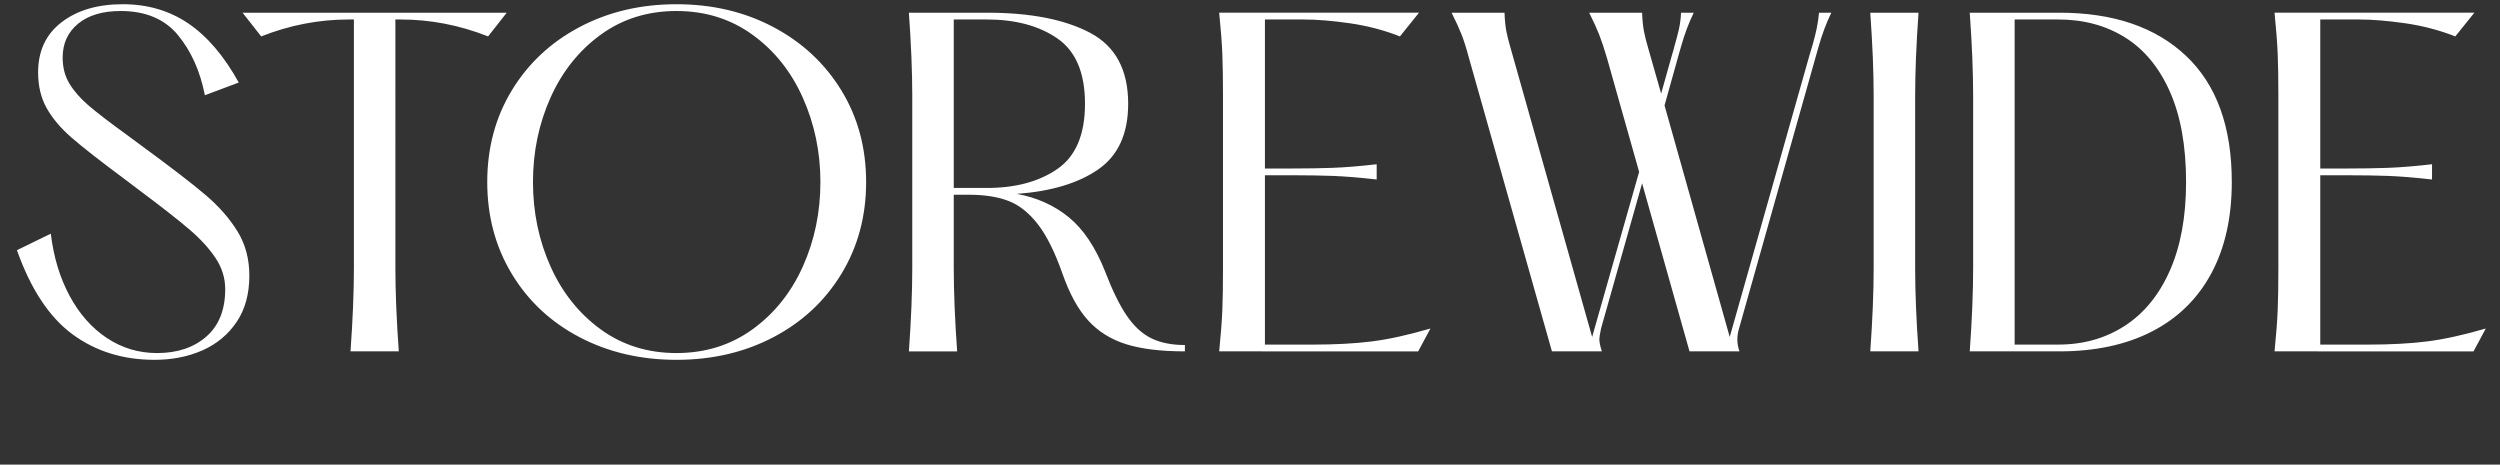 <svg width="187.897" height="34.919" viewBox="0 0 187.897 34.919" xmlns="http://www.w3.org/2000/svg"><rect x="0" y="0" width="187.897" height="34.919" fill="#333333" stroke="none"/><g fill="#fff"><path d="M11.613 27.044q-3.563 0-6.172-1.925-2.61-1.924-4.168-6.315l2.545-1.241q.318 2.64 1.416 4.677 1.098 2.036 2.8 3.166 1.702 1.13 3.77 1.13 2.29 0 3.707-1.242 1.416-1.24 1.416-3.563 0-1.24-.716-2.323-.716-1.081-1.957-2.147-1.24-1.066-3.754-2.943l-1.178-.891q-2.704-2.005-3.945-3.087Q4.137 9.26 3.5 8.113q-.636-1.145-.636-2.672 0-2.418 1.765-3.77Q6.395.317 9.227.317q2.8 0 4.932 1.448 2.131 1.448 3.786 4.438l-2.546.955q-.54-2.736-2.036-4.534Q11.868.827 9.068.827q-2.036 0-3.198.955-1.161.954-1.161 2.545 0 1.114.509 1.957T6.65 7.922q.922.796 2.99 2.291l.86.637q3.436 2.513 4.947 3.802 1.511 1.288 2.402 2.736.891 1.448.891 3.325 0 2.068-.954 3.484-.955 1.416-2.562 2.131-1.606.716-3.61.716zM26.344 26.408q.255-3.563.255-6.268V1.464h-.382q-3.372 0-6.586 1.272l-1.4-1.781h19.854l-1.4 1.781q-3.214-1.272-6.586-1.272h-.382V20.14q0 2.705.255 6.268zM50.843 27.044q-4.04 0-7.286-1.702-3.245-1.702-5.09-4.756-1.846-3.055-1.846-6.905t1.846-6.888q1.845-3.039 5.09-4.757Q46.803.318 50.843.318q4.041 0 7.286 1.718 3.246 1.718 5.107 4.757 1.861 3.038 1.861 6.888t-1.86 6.905q-1.862 3.054-5.108 4.756-3.245 1.702-7.286 1.702zm0-.509q3.246 0 5.712-1.781 2.465-1.782 3.786-4.725 1.32-2.943 1.32-6.348 0-3.372-1.32-6.331-1.32-2.96-3.786-4.741Q54.089.827 50.843.827q-3.245 0-5.695 1.782t-3.77 4.725q-1.32 2.943-1.32 6.347 0 3.405 1.32 6.348t3.77 4.725q2.45 1.781 5.695 1.781zM83.042 20.363q.827 2.163 1.639 3.356.811 1.194 1.845 1.703 1.034.509 2.53.509v.477q-2.705 0-4.423-.54-1.718-.542-2.848-1.783-1.13-1.24-1.925-3.5-.859-2.45-1.86-3.738-1.003-1.289-2.212-1.75-1.21-.461-2.96-.461h-1.145v5.504q0 2.705.255 6.268h-3.627q.254-3.563.254-6.268V7.222q0-2.704-.254-6.267h5.886q4.868 0 7.732 1.51 2.863 1.512 2.863 5.33 0 3.373-2.243 4.932-2.243 1.559-6.125 1.845 2.26.414 3.898 1.75 1.638 1.336 2.72 4.04zm-11.359-6.236h2.482q3.246 0 5.314-1.432t2.068-4.9q0-3.468-2.068-4.9-2.068-1.431-5.314-1.431h-2.482zM91.633 26.408q.19-1.909.238-3.15.048-1.24.048-3.118V7.222q0-1.877-.048-3.118-.047-1.24-.238-3.15h15.017l-1.432 1.782q-1.781-.7-3.754-.986-1.973-.286-3.5-.286H95.07v11.2h2.036q1.686 0 3.039-.049 1.352-.047 3.325-.27v1.145q-1.973-.222-3.325-.27-1.353-.048-3.039-.048H95.07V25.9h3.563q2.578 0 4.47-.239 1.894-.238 4.407-.97l-.922 1.718zM130.704 24.69q-.127.414-.127.827 0 .446.159.891h-3.755l-3.563-12.631-3.086 10.913q-.128.636-.128.795 0 .35.191.923h-3.754l-6.236-22.05q-.287-1.08-.557-1.765-.27-.684-.748-1.638h3.977q.032.859.143 1.415.112.557.287 1.146.175.588.238.843l5.918 20.967 3.532-12.408-2.418-8.56q-.318-1.08-.589-1.765-.27-.684-.747-1.638h3.977q.032.859.143 1.415.111.557.286 1.146.175.588.239.843l.764 2.673.795-2.832q.064-.223.127-.43.064-.207.096-.366.159-.54.302-1.145t.175-1.304h.954q-.572 1.177-.954 2.545l-.191.668-1.05 3.754 4.9 17.404L135.985 4.2q.096-.287.27-.907.176-.62.287-1.161.112-.541.175-1.177h.923q-.573 1.177-.955 2.545l-.19.668zM140.567 26.408q.255-3.563.255-6.268V7.222q0-2.704-.255-6.267h3.627q-.254 3.563-.254 6.267V20.14q0 2.705.254 6.268zM148.044 26.408q.255-3.563.255-6.268V7.222q0-2.704-.255-6.267h6.745q6.077 0 9.513 3.245 3.437 3.245 3.437 9.481 0 4.01-1.543 6.873-1.544 2.863-4.455 4.359-2.911 1.495-6.952 1.495zm6.65-.509q2.831 0 5.01-1.416 2.18-1.416 3.39-4.168 1.208-2.752 1.208-6.634 0-4.04-1.209-6.777-1.209-2.736-3.372-4.088-2.164-1.352-5.027-1.352h-3.277v24.435zM170.952 26.408q.191-1.909.239-3.15.048-1.24.048-3.118V7.222q0-1.877-.048-3.118-.048-1.24-.239-3.15h15.018l-1.432 1.782q-1.782-.7-3.754-.986-1.973-.286-3.5-.286h-2.896v11.2h2.037q1.686 0 3.038-.049 1.352-.047 3.325-.27v1.145q-1.973-.222-3.325-.27-1.352-.048-3.038-.048h-2.037V25.9h3.564q2.577 0 4.47-.239 1.893-.238 4.407-.97l-.923 1.718z"/></g></svg>